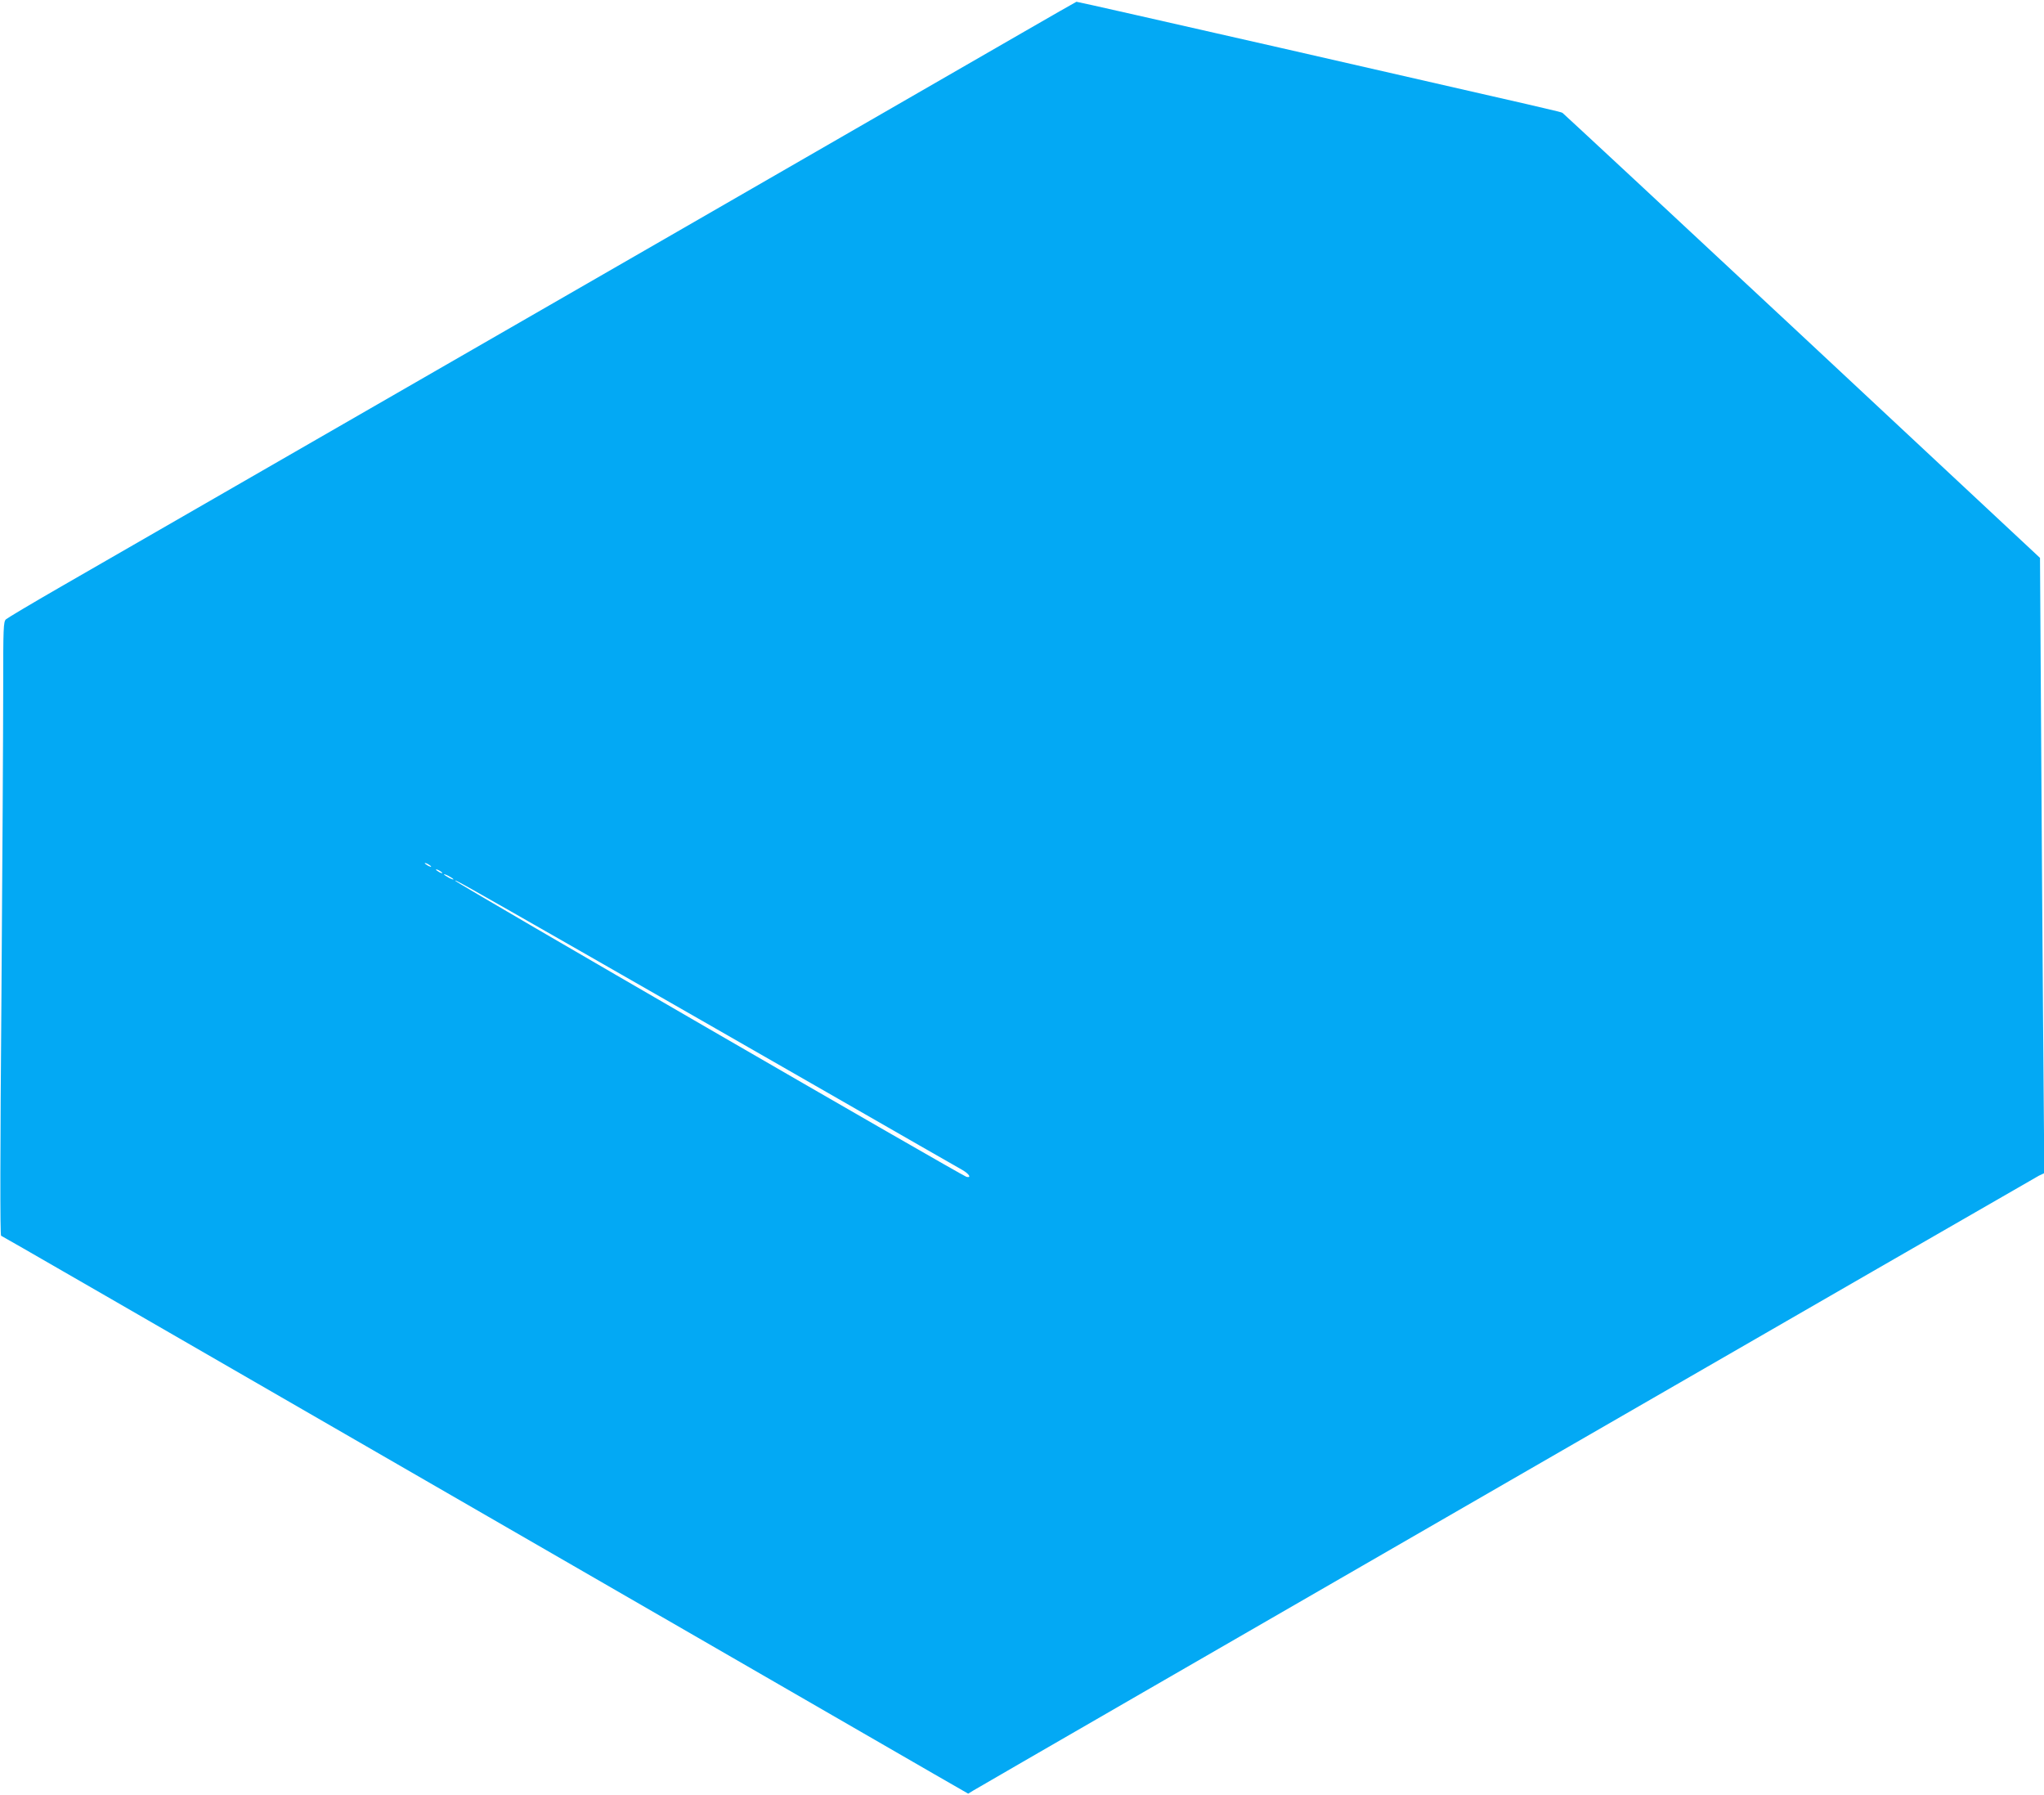 <?xml version="1.0" standalone="no"?>
<!DOCTYPE svg PUBLIC "-//W3C//DTD SVG 20010904//EN"
 "http://www.w3.org/TR/2001/REC-SVG-20010904/DTD/svg10.dtd">
<svg version="1.0" xmlns="http://www.w3.org/2000/svg"
 width="1280pt" height="1124pt" viewBox="0 0 1280 1124"
 preserveAspectRatio="xMidYMid meet">
<g transform="translate(0,1124) scale(0.1,-0.1)"
fill="#03a9f4" stroke="none">
<path d="M6395 11031 c-266 -154 -3475 -2003 -6015 -3465 -179 -103 -333 -195
-342 -203 -17 -15 -18 -49 -18 -447 0 -237 -5 -1101 -11 -1920 -8 -956 -9
-1491 -2 -1493 10 -4 532 -305 3583 -2066 1125 -649 2141 -1236 2259 -1304
l214 -123 31 19 c91 55 6646 3836 6674 3850 l34 16 -8 970 c-4 534 -10 1400
-13 1926 l-6 956 -1488 1389 c-819 764 -1495 1392 -1502 1397 -15 8 20 0
-1764 407 -700 159 -1276 290 -1280 289 -3 -1 -159 -90 -346 -198z m-3695
-5217 c0 -2 -9 0 -20 6 -11 6 -20 13 -20 16 0 2 9 0 20 -6 11 -6 20 -13 20
-16z m70 -40 c0 -2 -9 0 -20 6 -11 6 -20 13 -20 16 0 2 9 0 20 -6 11 -6 20
-13 20 -16z m70 -40 c0 -2 -13 2 -30 11 -16 9 -30 18 -30 21 0 2 14 -2 30 -11
17 -9 30 -18 30 -21z m797 -450 c401 -229 1093 -626 1538 -881 446 -256 829
-476 853 -489 42 -25 57 -50 24 -42 -31 9 -3202 1844 -3202 1854 0 7 36 -13
787 -442z"/>
</g>
</svg>
